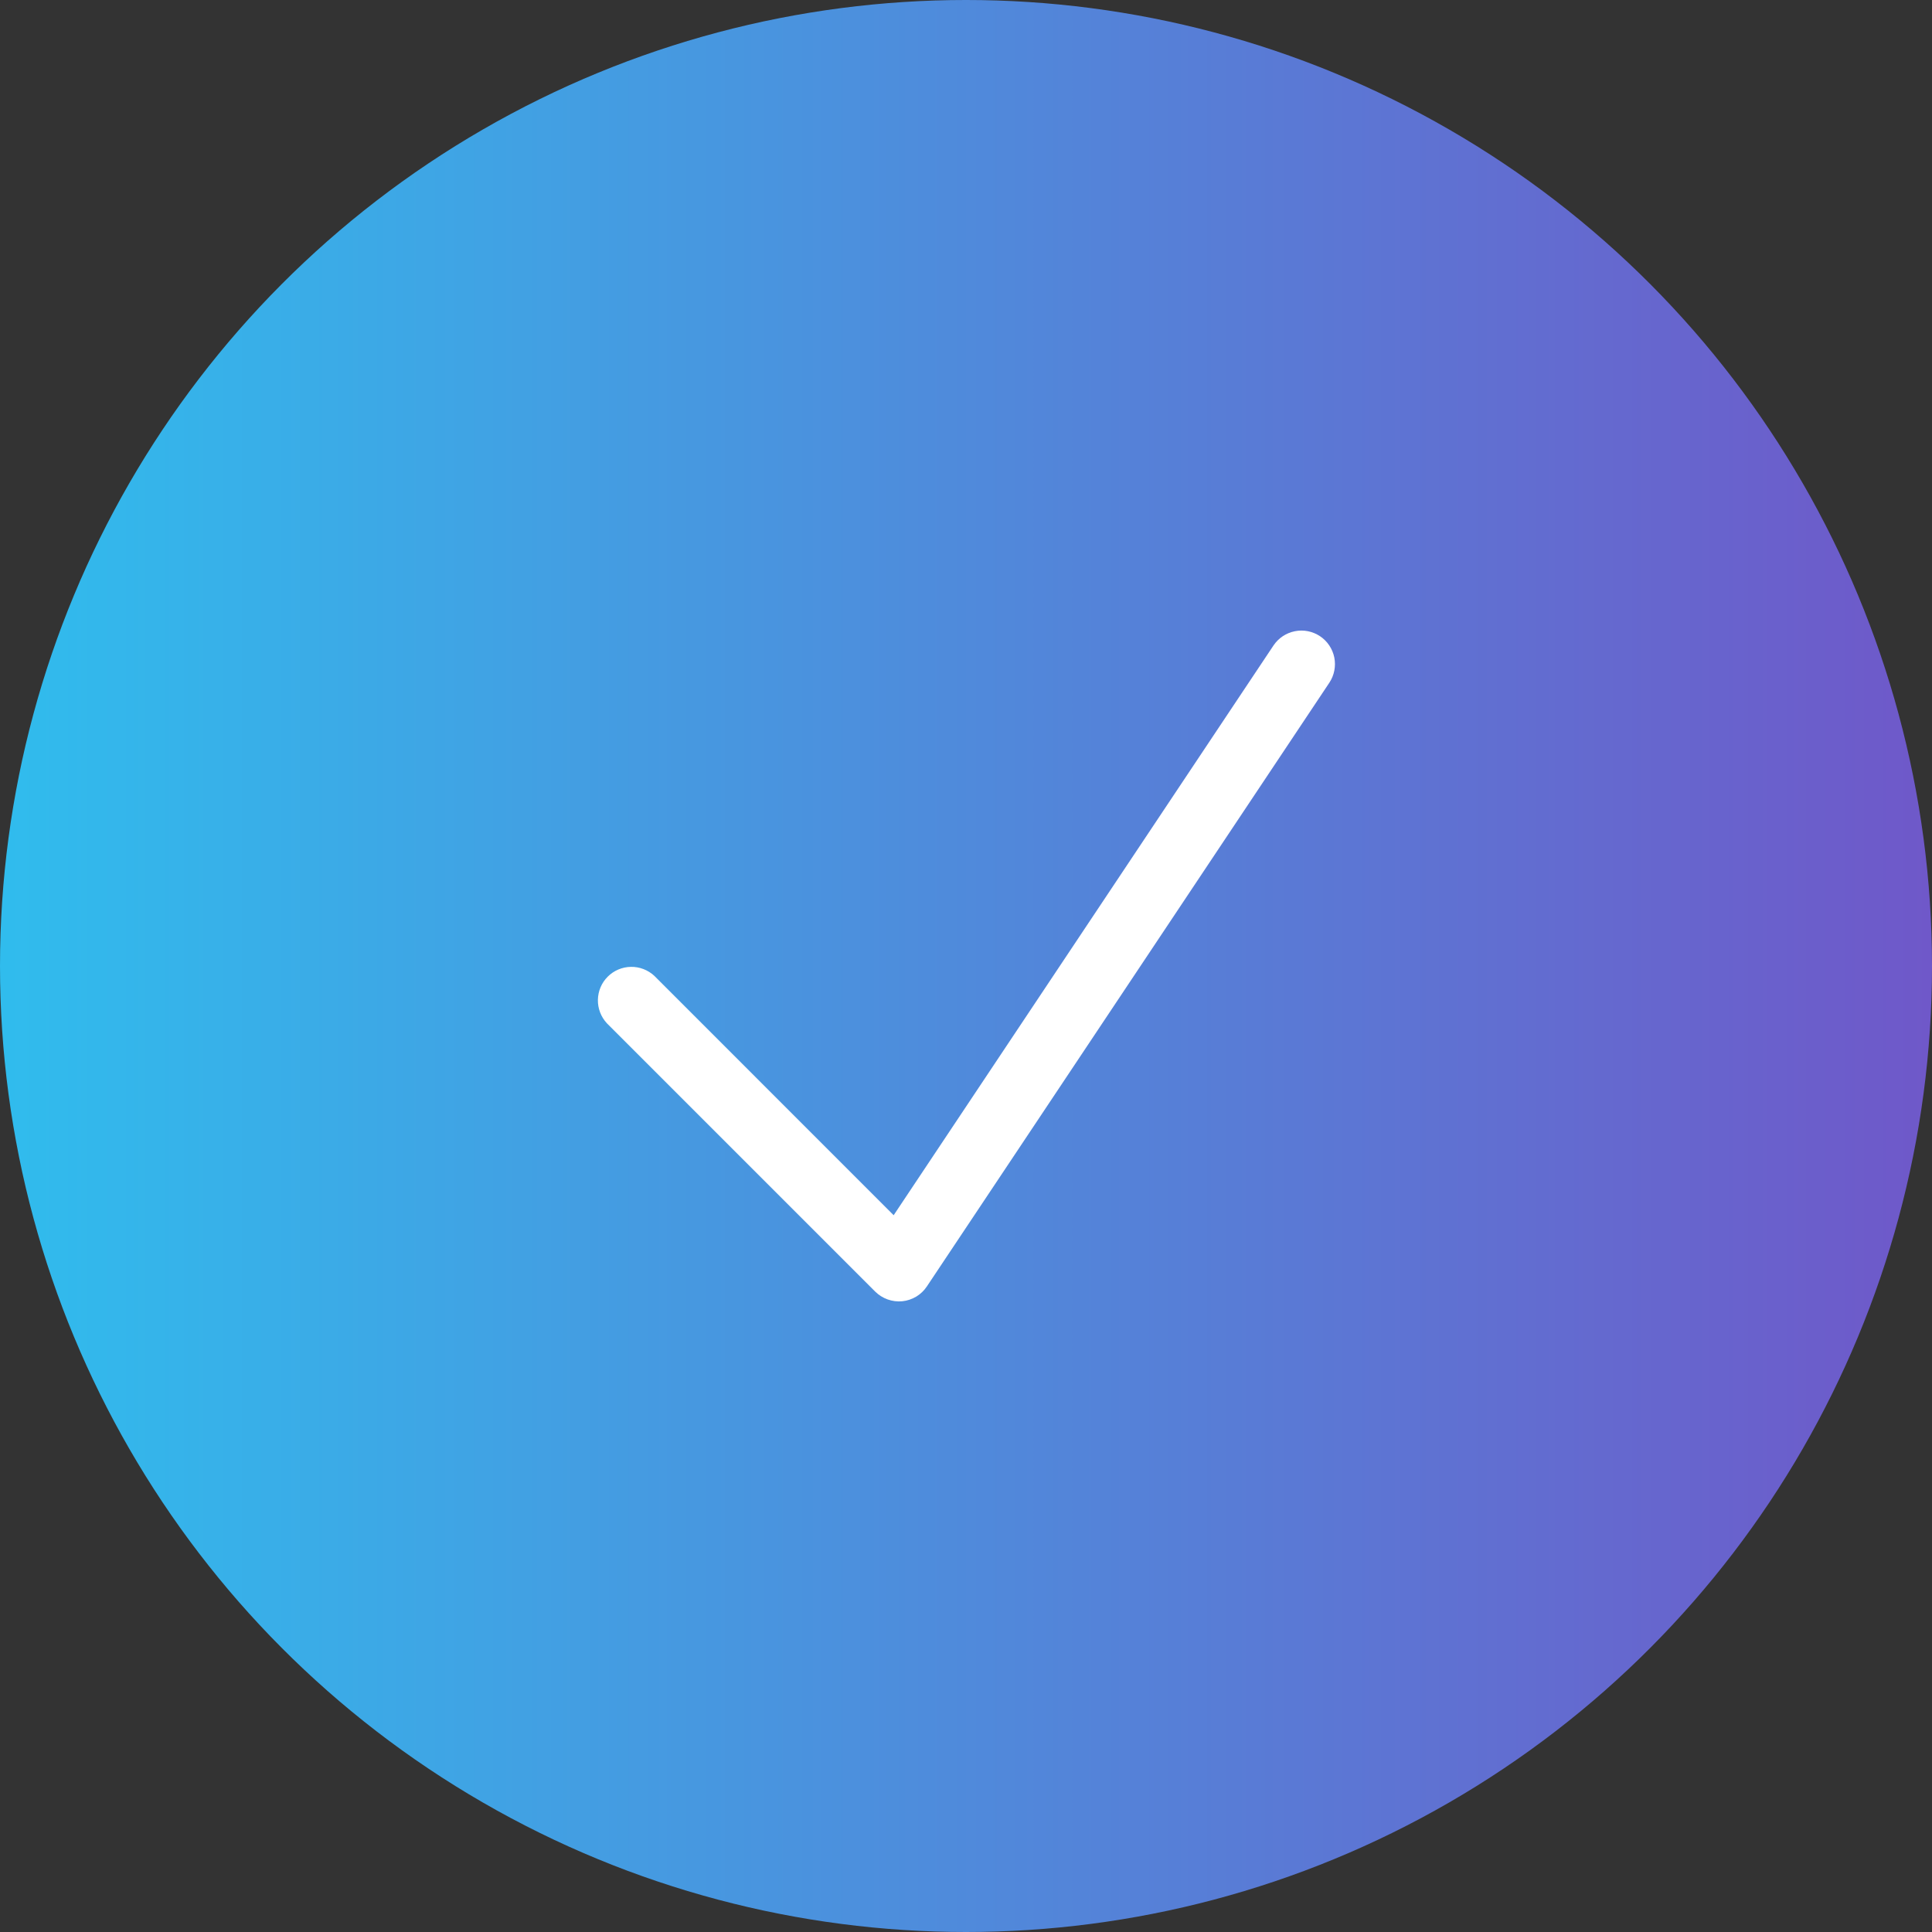 <svg width="36" height="36" viewBox="0 0 36 36" fill="none" xmlns="http://www.w3.org/2000/svg">
<rect x="0" y="0" width="36" height="36" fill="#333333" stroke="none"/>
<circle cx="18" cy="18" r="18" fill="url(#paint0_linear_1623_47850)"/>
<path fill-rule="evenodd" clip-rule="evenodd" d="M24.597 11.855C24.735 11.947 24.83 12.09 24.863 12.252C24.895 12.415 24.862 12.584 24.77 12.722L17.27 23.972C17.219 24.049 17.151 24.113 17.072 24.161C16.992 24.208 16.904 24.238 16.812 24.247C16.72 24.256 16.627 24.244 16.54 24.213C16.453 24.182 16.374 24.132 16.308 24.067L11.308 19.067C11.198 18.948 11.138 18.791 11.141 18.63C11.144 18.468 11.209 18.313 11.324 18.199C11.438 18.084 11.593 18.019 11.755 18.016C11.916 18.013 12.073 18.073 12.192 18.183L16.652 22.644L23.73 12.027C23.822 11.89 23.965 11.794 24.128 11.762C24.29 11.729 24.459 11.763 24.597 11.855Z" fill="white"/>
<defs>
<linearGradient id="paint0_linear_1623_47850" x1="0" y1="18" x2="36" y2="18" gradientUnits="userSpaceOnUse">
<stop stop-color="#30BCED"/>
<stop offset="1" stop-color="#6F58C9"/>
</linearGradient>
</defs>
</svg>
